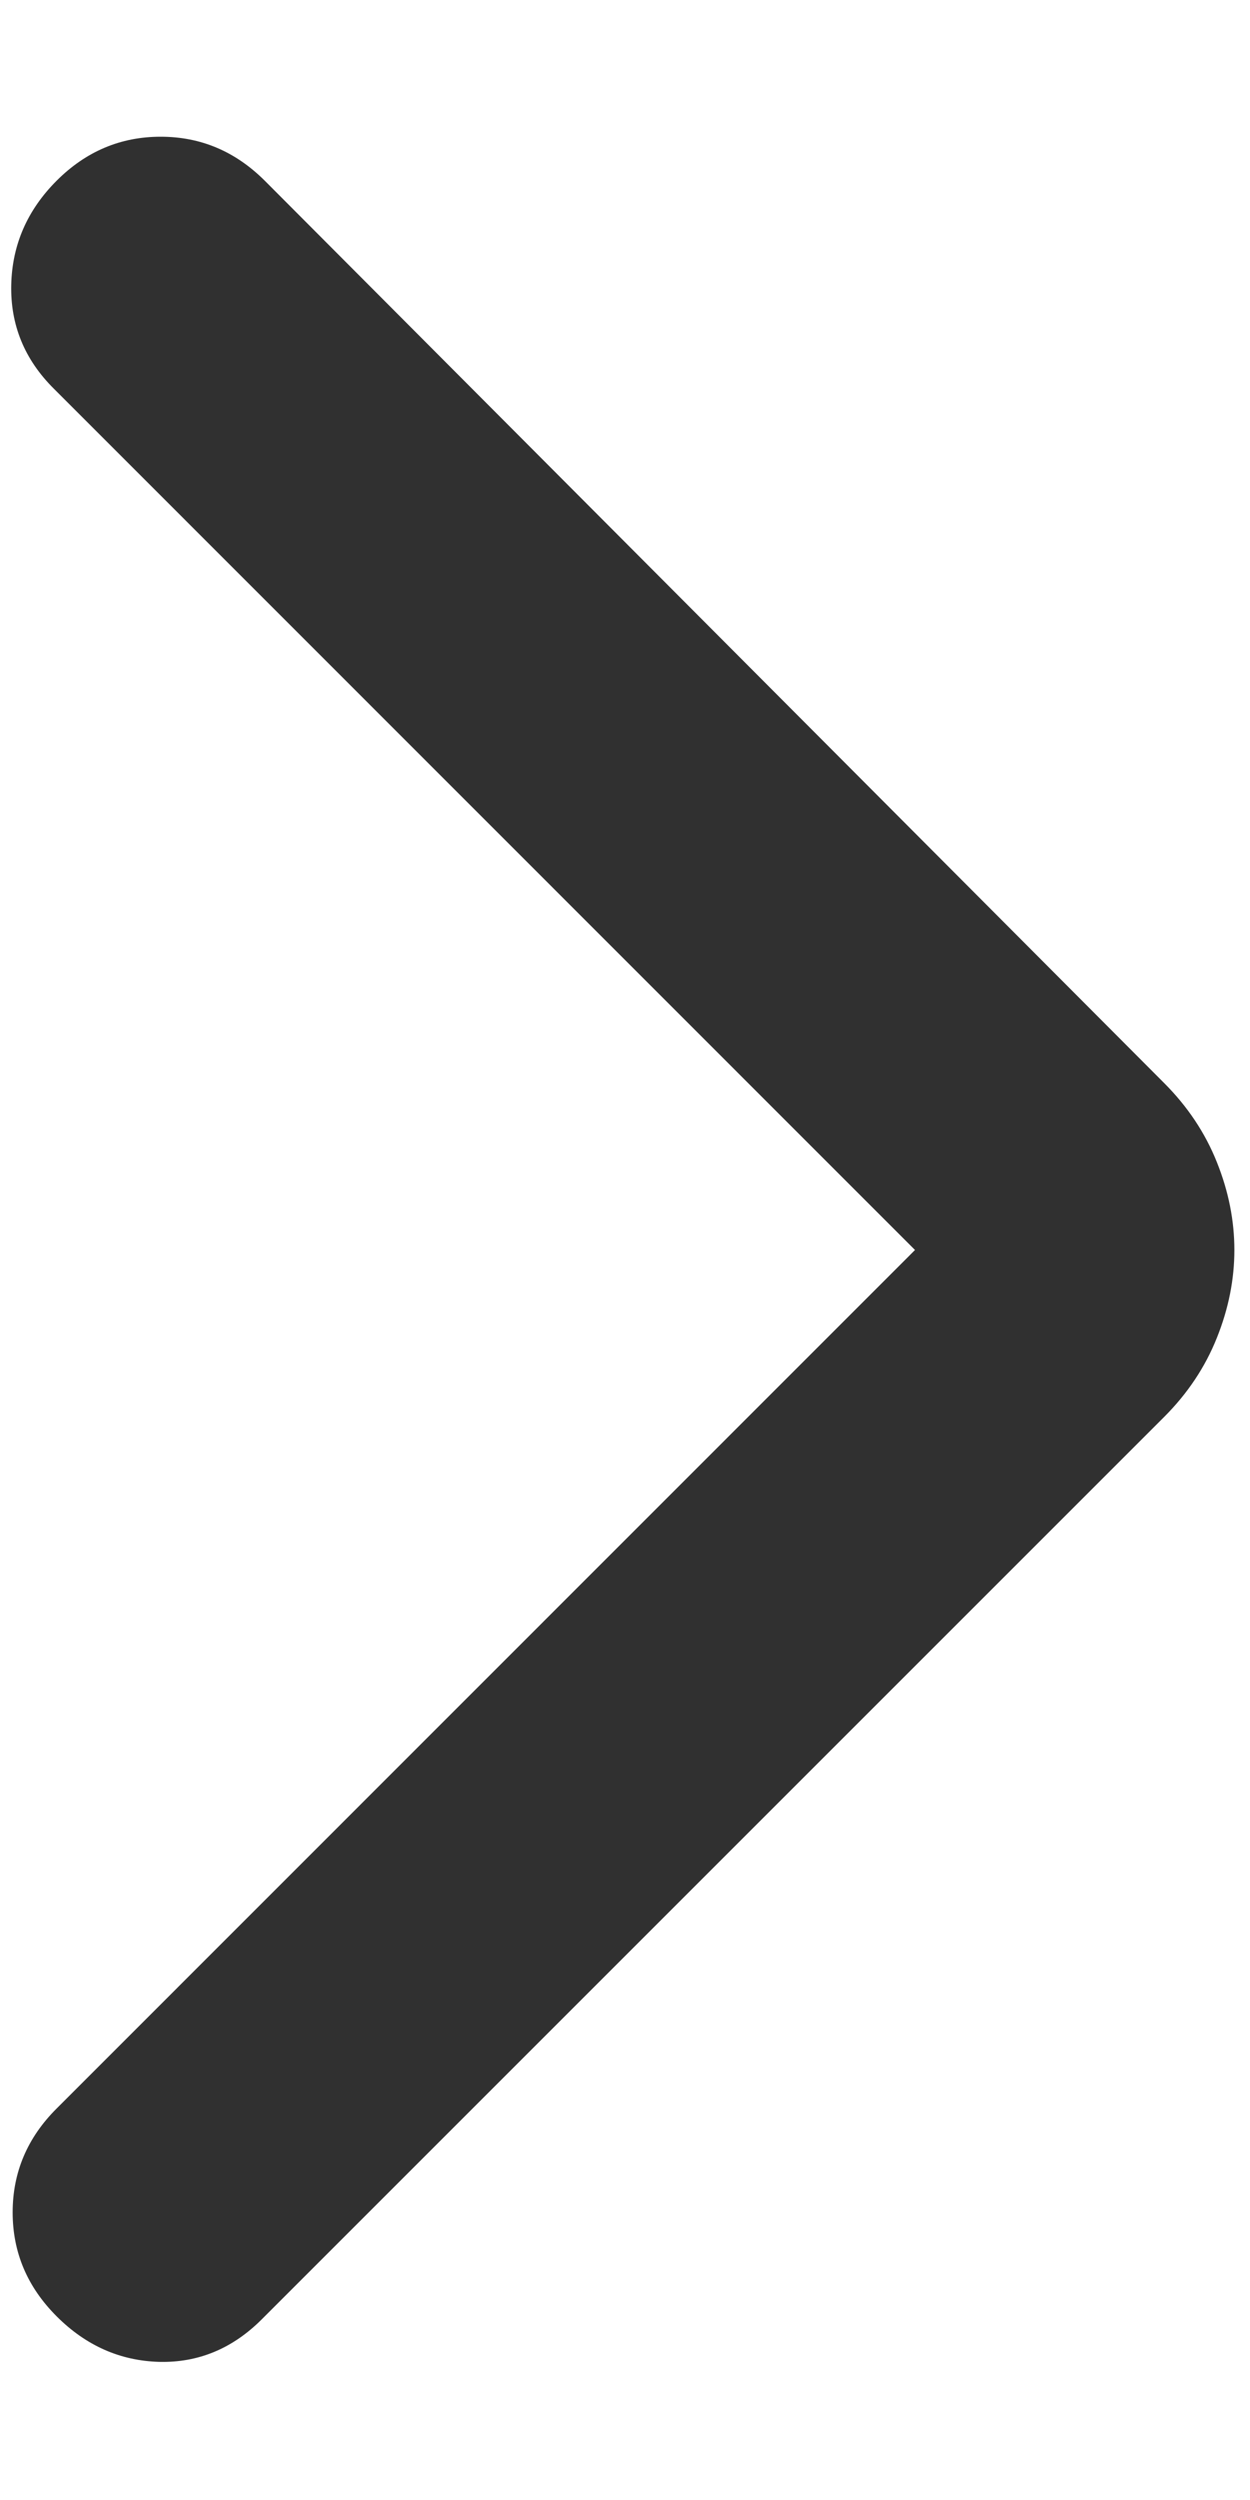 <svg width="8" height="16" viewBox="0 0 8 16" fill="none" xmlns="http://www.w3.org/2000/svg">
<path d="M5.856 8L0.344 2.487C0.156 2.3 0.066 2.078 0.072 1.822C0.078 1.566 0.175 1.344 0.363 1.156C0.55 0.969 0.772 0.875 1.028 0.875C1.285 0.875 1.506 0.969 1.694 1.156L7.45 6.931C7.6 7.081 7.713 7.25 7.788 7.438C7.863 7.625 7.9 7.812 7.9 8C7.9 8.188 7.863 8.375 7.788 8.562C7.713 8.75 7.6 8.919 7.45 9.069L1.675 14.844C1.488 15.031 1.269 15.122 1.019 15.116C0.769 15.109 0.55 15.012 0.363 14.825C0.175 14.637 0.081 14.416 0.081 14.159C0.081 13.903 0.175 13.681 0.363 13.494L5.856 8Z" fill="#303030"/>
</svg>
